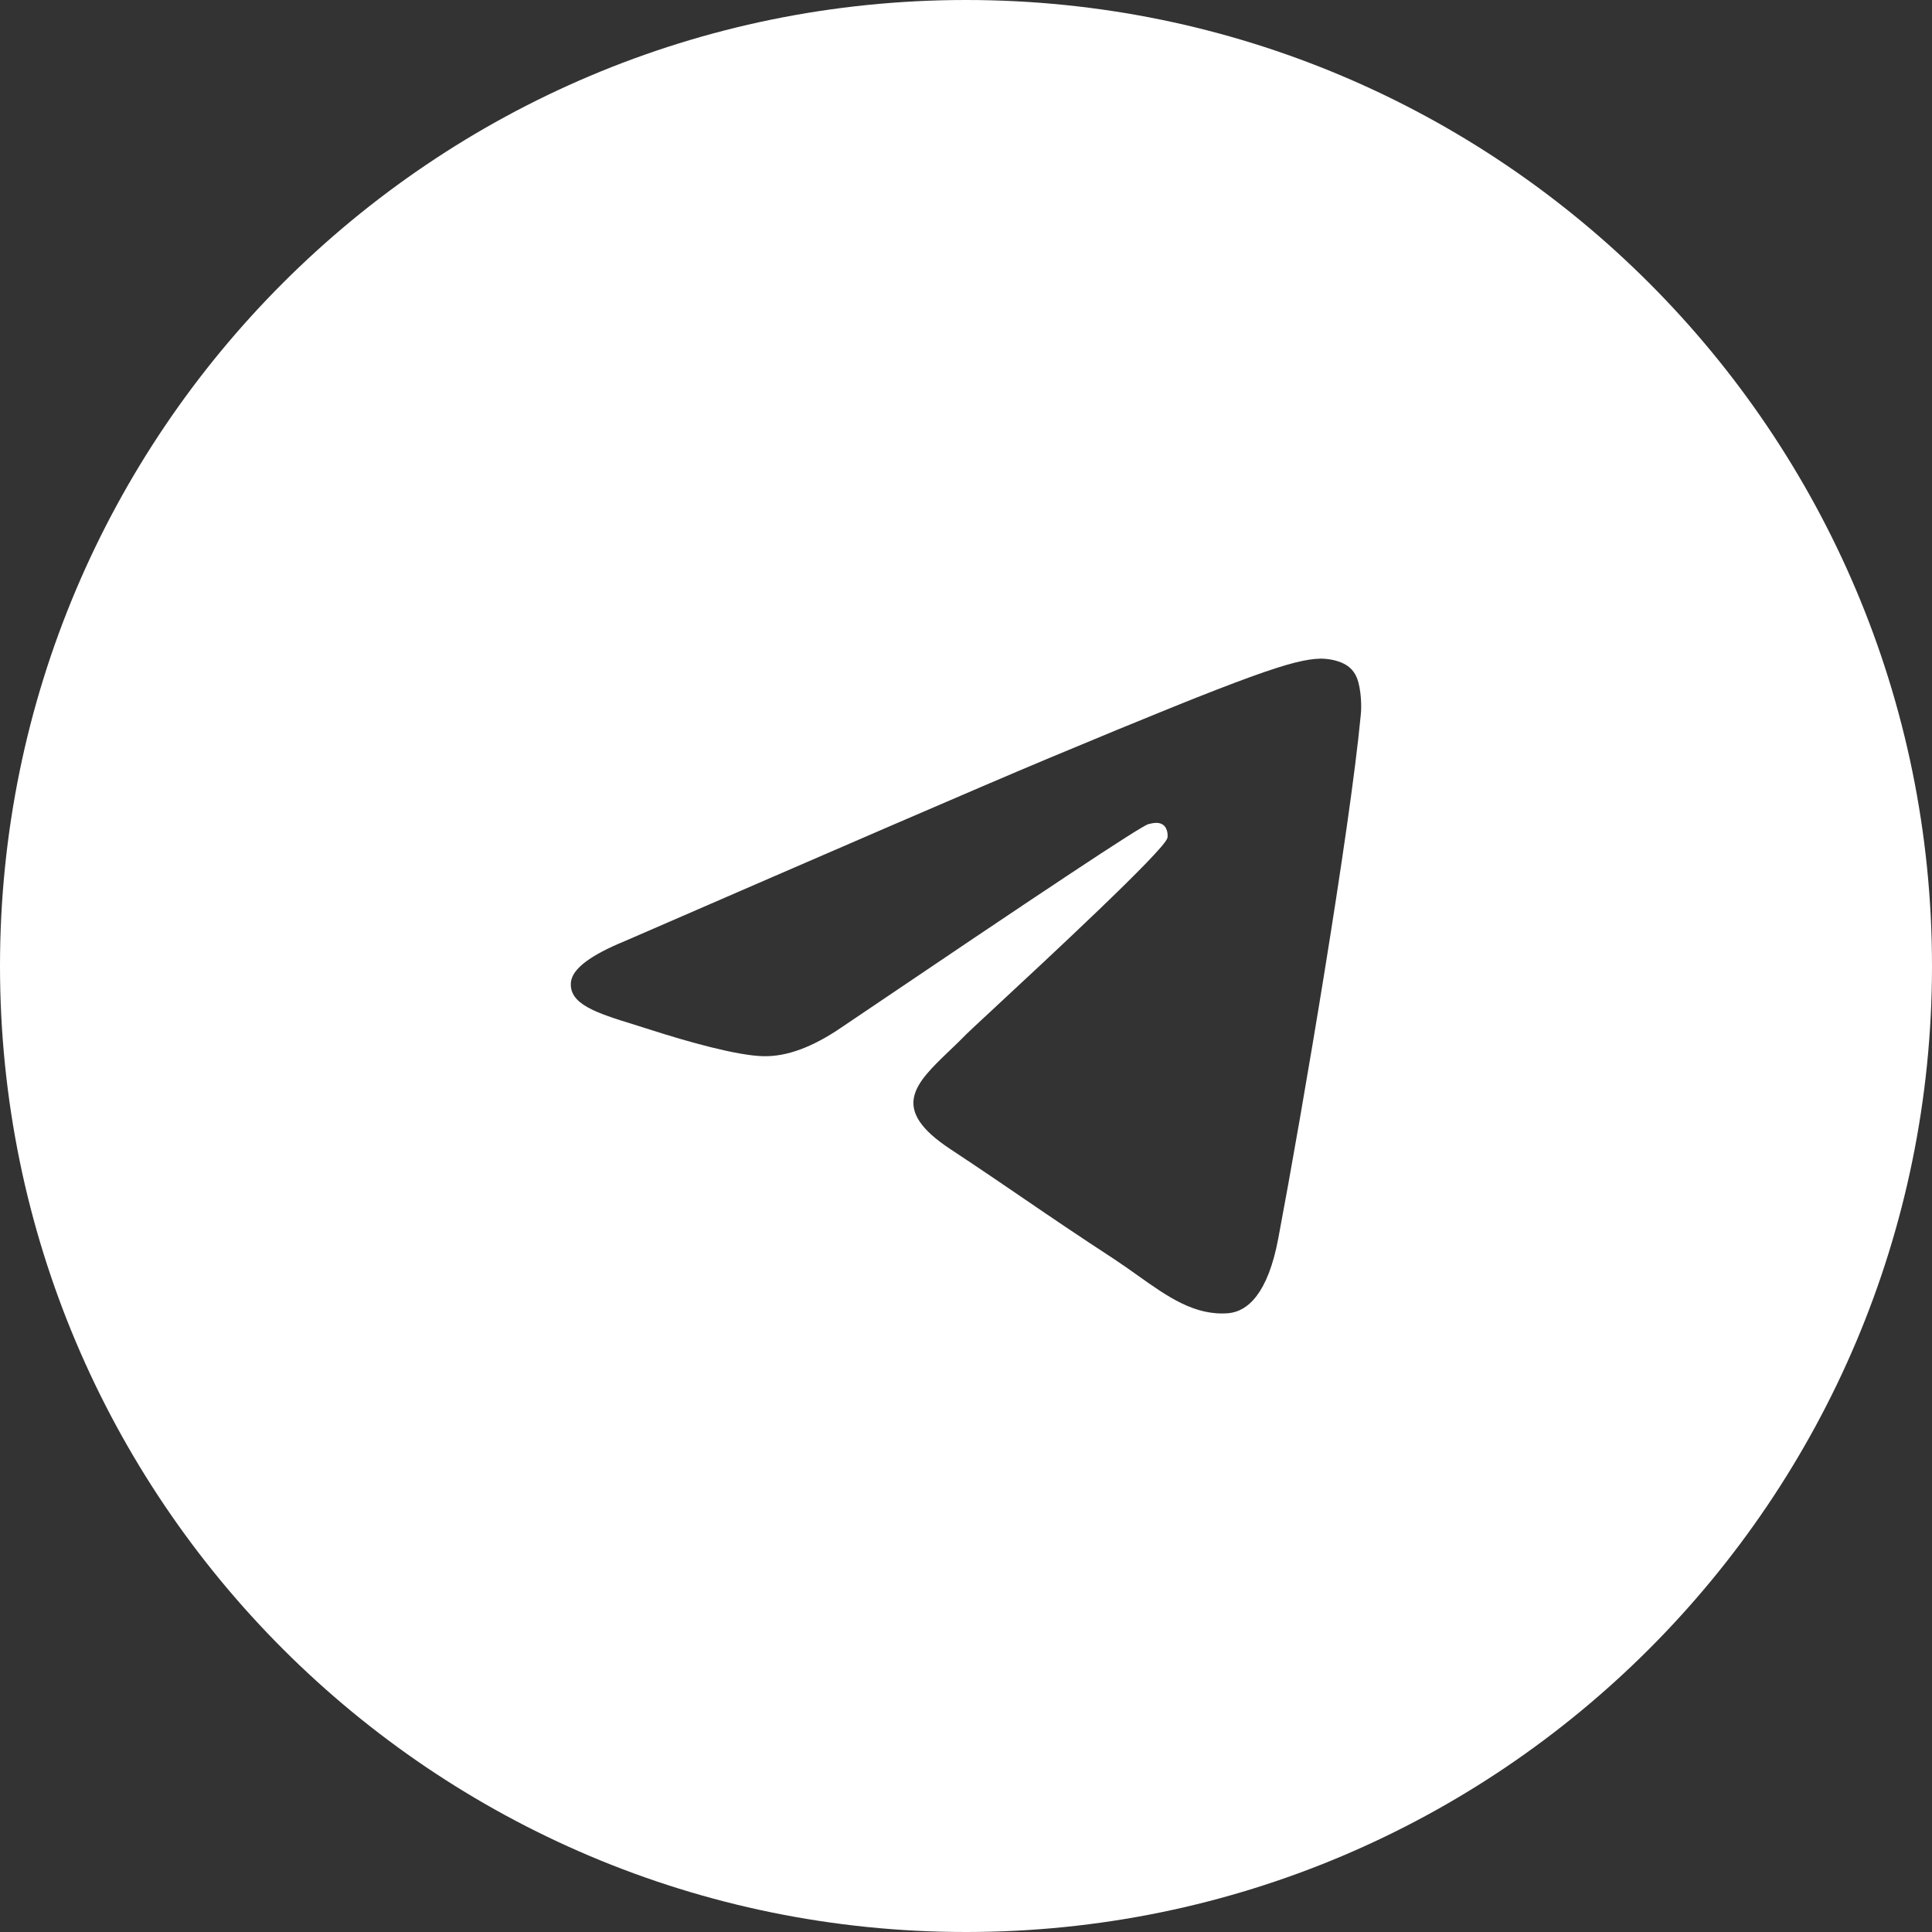 <?xml version="1.0" encoding="UTF-8"?> <svg xmlns="http://www.w3.org/2000/svg" width="44" height="44" viewBox="0 0 44 44" fill="none"><rect x="0" y="0" width="44" height="44" fill="#333333" stroke="none"/><path fill-rule="evenodd" clip-rule="evenodd" d="M22 44C34.15 44 44 34.15 44 22C44 9.85 34.15 0 22 0C9.85 0 0 9.85 0 22C0 34.15 9.85 44 22 44ZM23.894 17.264C22.279 17.94 19.063 19.334 14.232 21.432C13.46 21.749 13.046 22.053 13.004 22.357C12.943 22.87 13.586 23.07 14.453 23.338C14.565 23.373 14.68 23.409 14.798 23.447C15.654 23.723 16.786 24.041 17.38 24.054C17.918 24.068 18.511 23.847 19.174 23.392C23.687 20.341 26.006 18.796 26.158 18.768C26.268 18.74 26.406 18.713 26.503 18.796C26.599 18.878 26.599 19.044 26.586 19.085C26.52 19.36 23.827 21.86 22.602 22.997C22.286 23.29 22.068 23.493 22.017 23.544C21.888 23.677 21.756 23.803 21.629 23.924C20.837 24.683 20.242 25.252 21.658 26.18C22.302 26.605 22.821 26.959 23.332 27.308C23.95 27.73 24.557 28.143 25.357 28.664C25.546 28.788 25.727 28.917 25.903 29.042C26.59 29.531 27.211 29.972 27.98 29.907C28.421 29.865 28.877 29.451 29.111 28.209C29.664 25.283 30.74 18.92 30.989 16.297C31.016 16.076 30.989 15.787 30.961 15.649C30.933 15.511 30.892 15.331 30.726 15.193C30.519 15.027 30.216 15 30.078 15C29.457 15.014 28.49 15.345 23.894 17.264Z" fill="white"></path></svg> 
